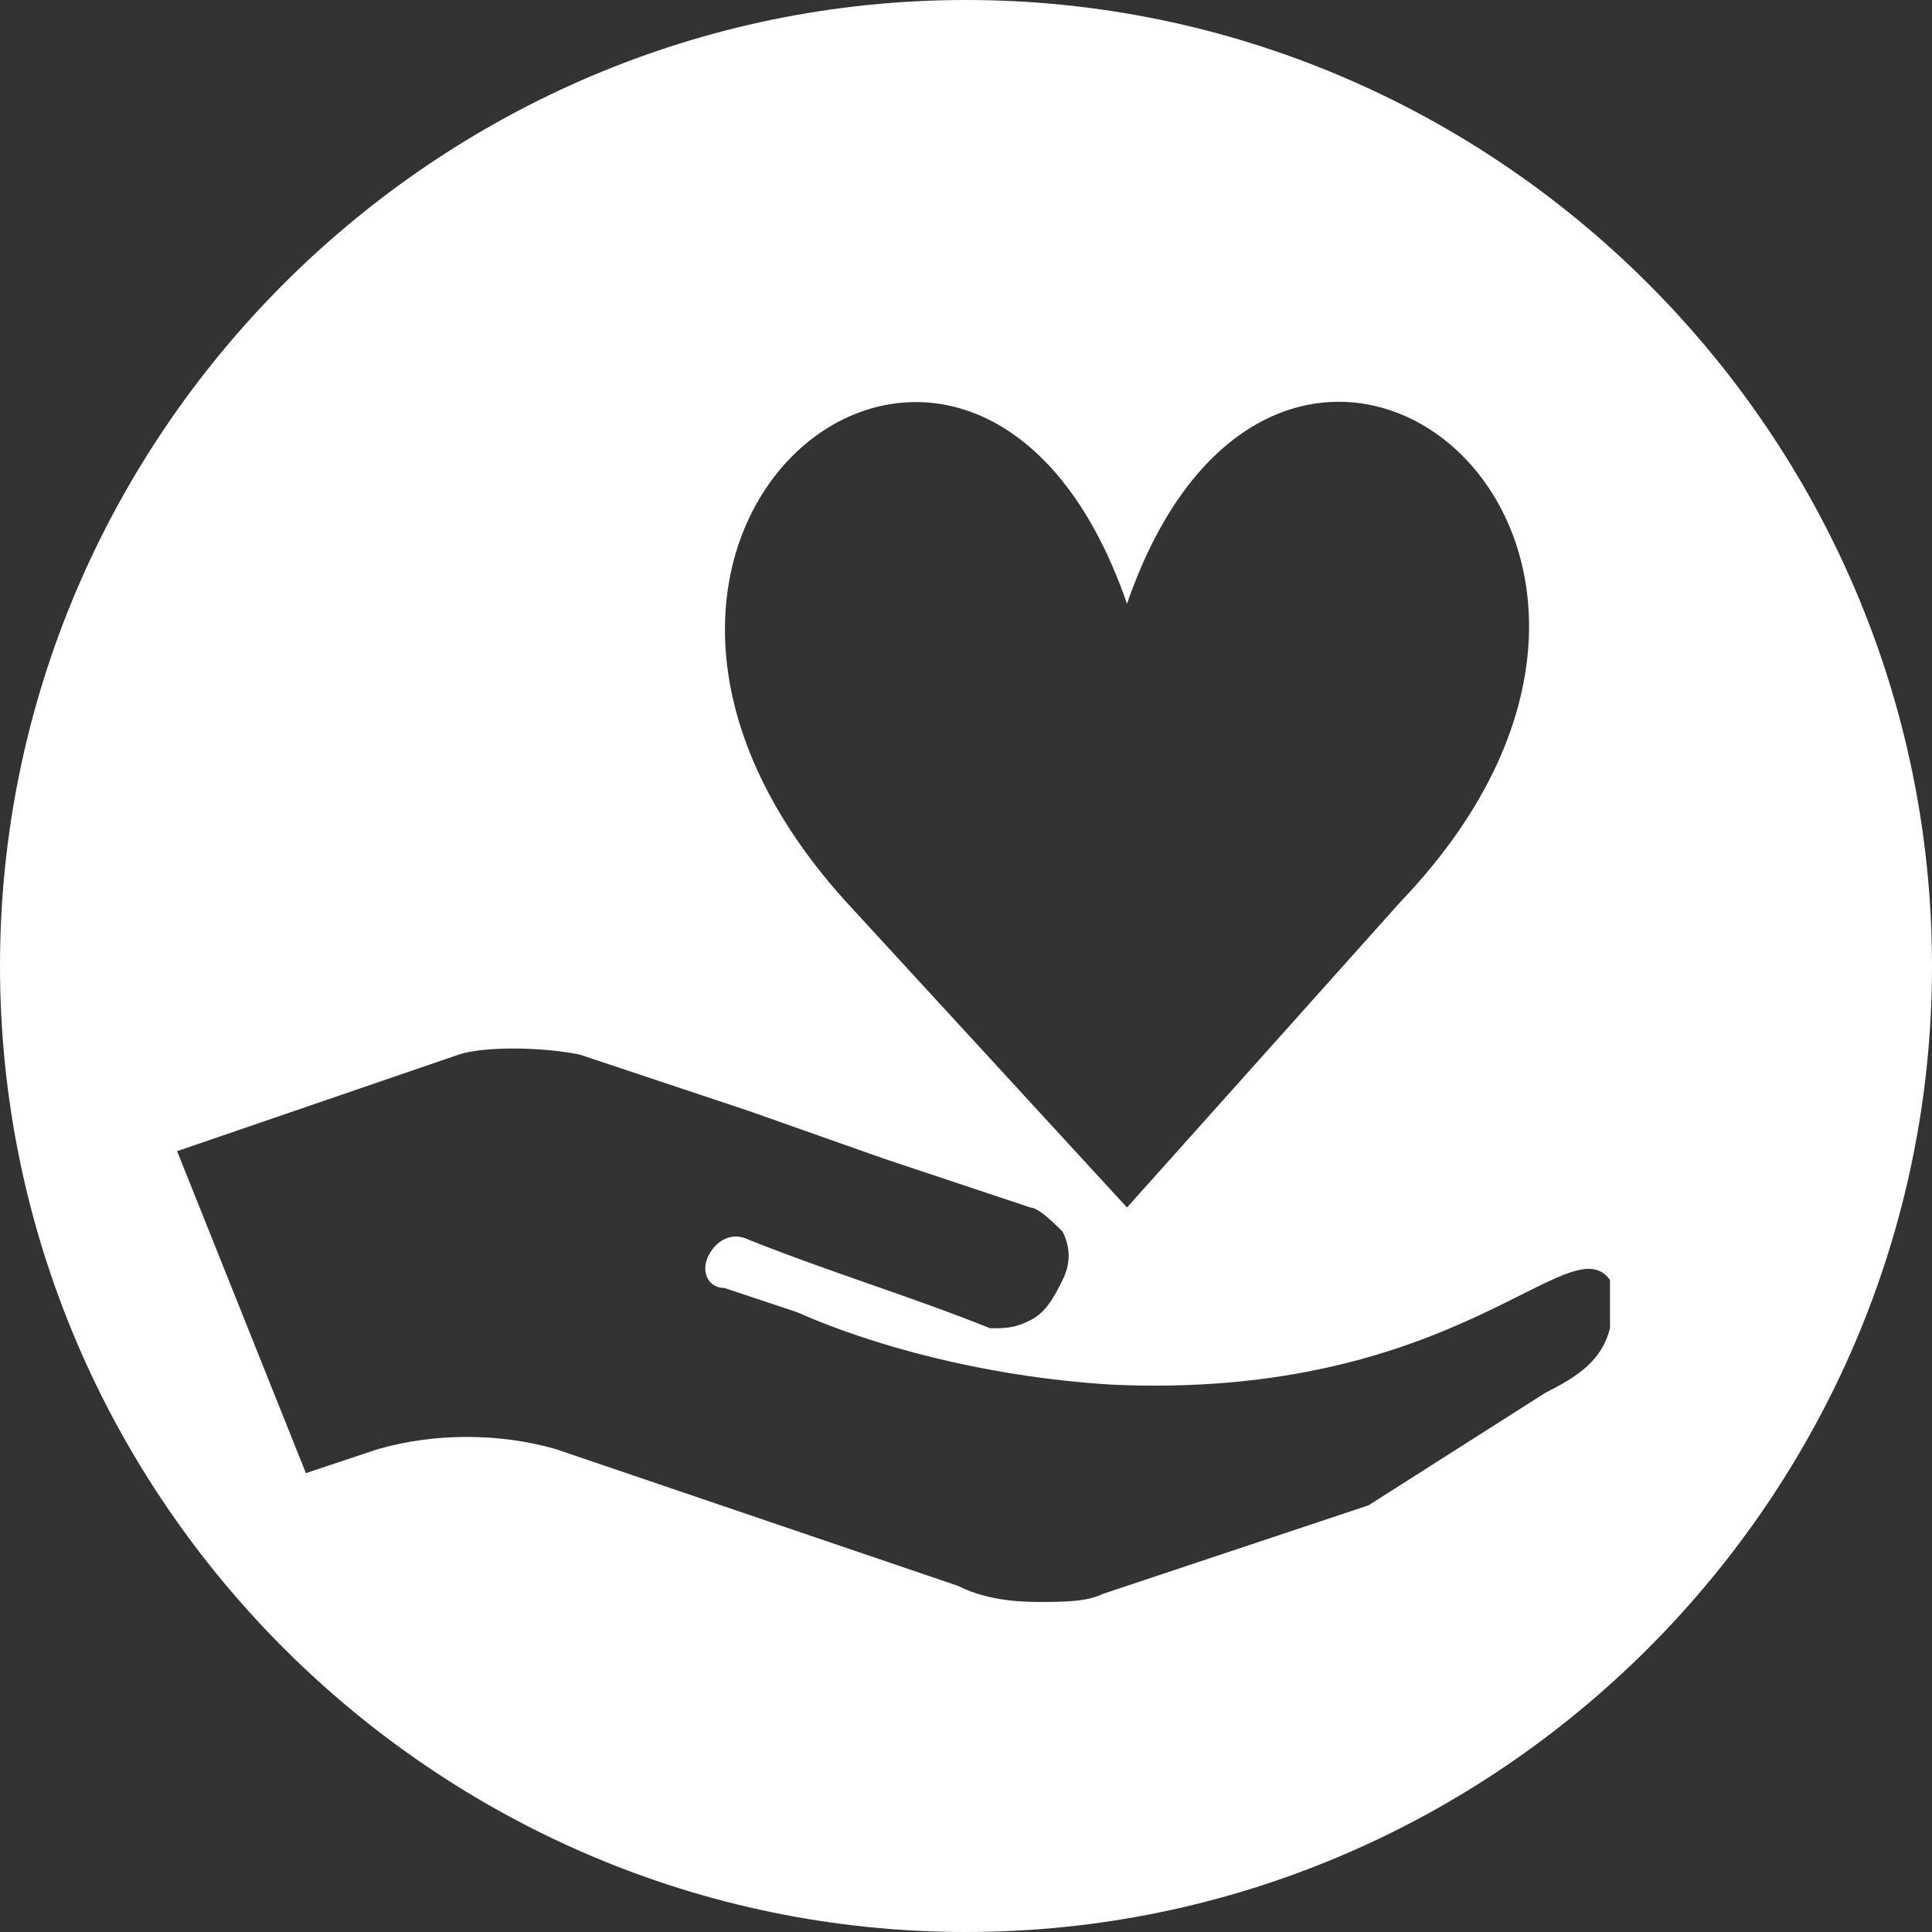<?xml version="1.0" encoding="utf-8"?>
<!-- Generator: Adobe Illustrator 27.3.1, SVG Export Plug-In . SVG Version: 6.00 Build 0)  -->
<svg version="1.1" id="Layer_1" xmlns="http://www.w3.org/2000/svg" xmlns:xlink="http://www.w3.org/1999/xlink" x="0px" y="0px"
	 viewBox="0 0 24 24" style="enable-background:new 0 0 24 24;" xml:space="preserve">
<rect x="0" y="0" width="24" height="24" fill="#333333" stroke="none"/>
<style type="text/css">
	.st0{fill:#FFFFFF;}
</style>
<g>
	<path class="st0" d="M12,0C5.4,0,0,5.4,0,12s5.4,12,12,12s12-5.4,12-12S18.6,0,12,0z M14,7.5c1.9-5.5,7.8-0.9,3.4,3.7L14,15
		l-3.4-3.7C6.2,6.6,12.1,2,14,7.5z M20,16.5c-0.1,0.4-0.4,0.6-0.8,0.8L17,18.7c0,0,0,0,0,0l-3.3,1.1c-0.2,0.1-0.5,0.1-0.8,0.1
		c-0.5,0-0.8-0.1-1-0.2l-5-1.7c-0.7-0.2-1.5-0.2-2.2,0l-0.9,0.3l-1.6-4l3.5-1.2C6,13,6.7,13,7.2,13.1l2.1,0.7l0,0l1.7,0.6l1.8,0.6
		c0.1,0,0.3,0.2,0.4,0.3c0.1,0.2,0.1,0.4,0,0.6c-0.1,0.2-0.2,0.4-0.4,0.5c-0.2,0.1-0.3,0.1-0.5,0.1c-1-0.4-2-0.7-3-1.1
		c-0.2-0.1-0.4,0-0.5,0.2c-0.1,0.2,0,0.4,0.2,0.4l0.9,0.3c0.9,0.4,2.3,0.8,3.9,0.9c4.3,0.2,5.7-2,6.2-1.3C20,16.2,20,16.3,20,16.5z"
		/>
</g>
</svg>
